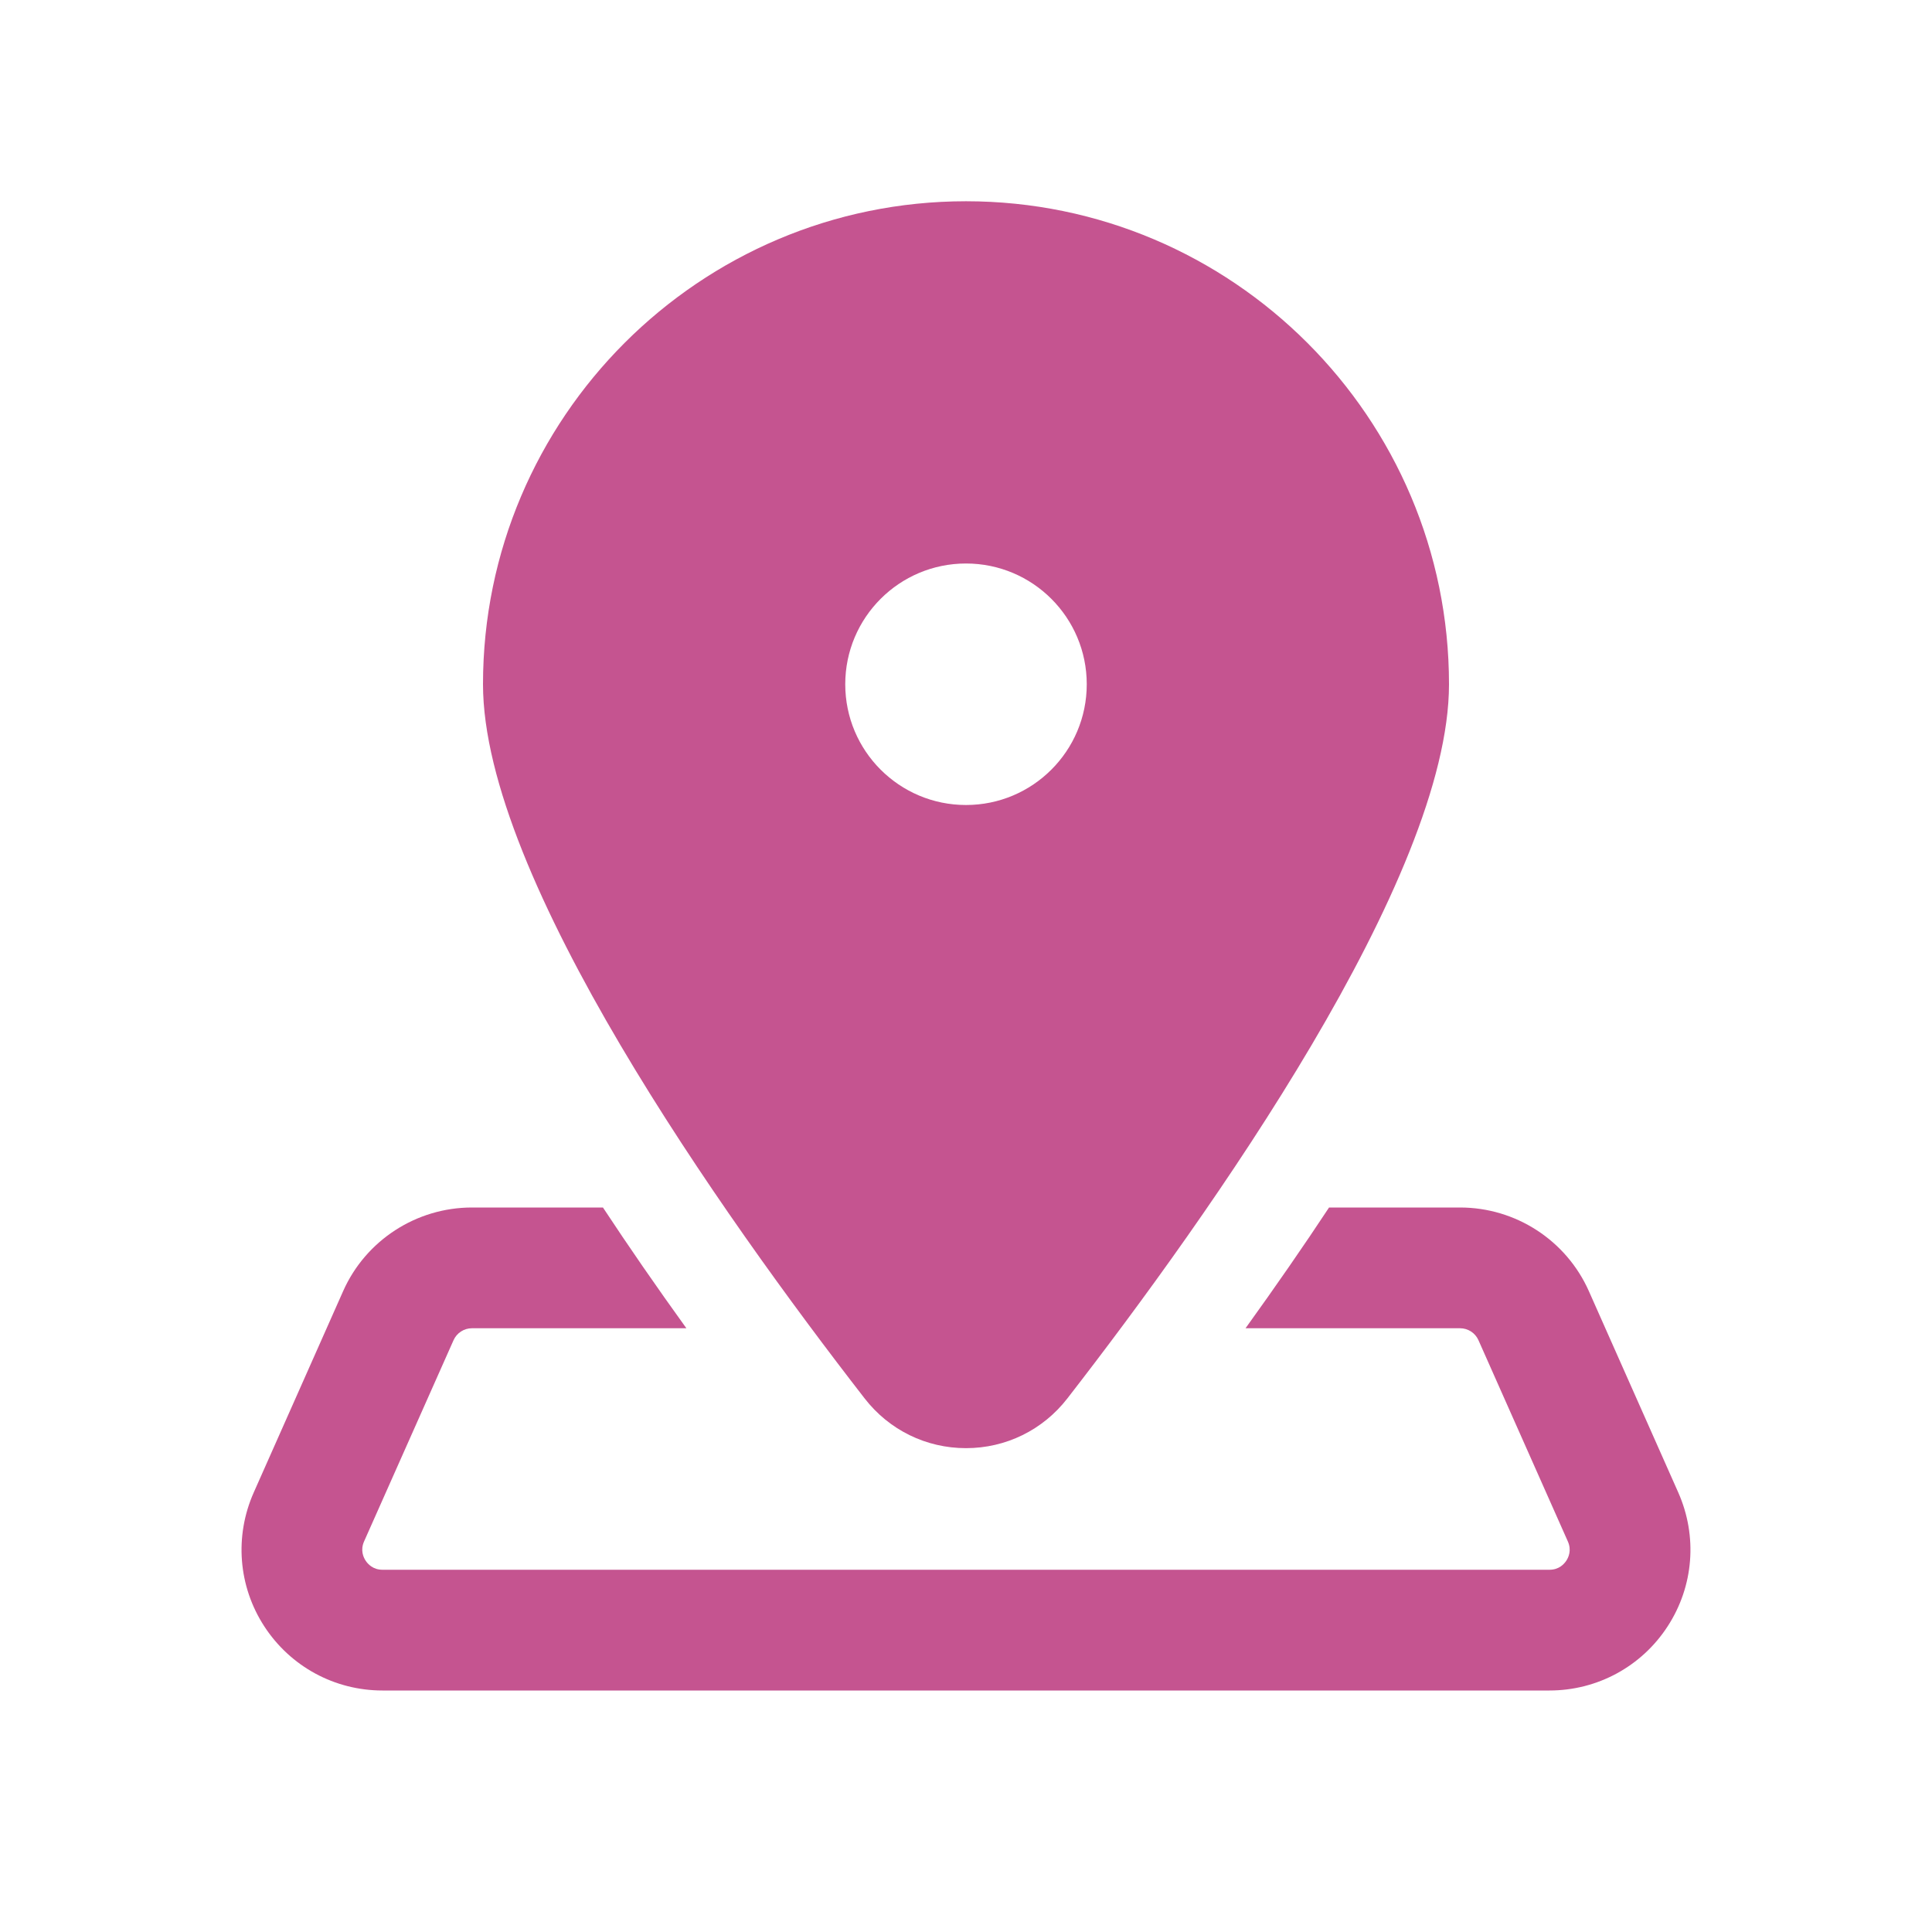﻿<?xml version="1.0" encoding="utf-8"?>
<svg xmlns="http://www.w3.org/2000/svg" viewBox="0 0 48 48" width="48" height="48">
  <path d="M24 5C17.383 5 12 10.383 12 17C12 21.805 17.94 30.18 21.482 34.744C22.09 35.528 23.009 35.979 24 35.979C24.991 35.979 25.91 35.528 26.518 34.744C30.06 30.18 36 21.805 36 17C36 10.383 30.617 5 24 5 z M 24 14C25.657 14 27 15.343 27 17C27 18.657 25.657 20 24 20C22.343 20 21 18.657 21 17C21 15.343 22.343 14 24 14 z M 11.725 30C10.343 30 9.085 30.816 8.525 32.078L6.305 37.078C5.822 38.165 5.918 39.409 6.566 40.406C7.215 41.404 8.313 42 9.502 42L38.496 42C39.685 42 40.784 41.404 41.432 40.406C42.081 39.409 42.178 38.166 41.695 37.078L39.475 32.078C38.914 30.816 37.658 30 36.275 30L33.02 30C32.383 30.965 31.691 31.964 30.945 33L36.275 33C36.472 33 36.652 33.116 36.732 33.297L38.953 38.297C39.049 38.513 38.972 38.688 38.916 38.773C38.86 38.858 38.734 39 38.498 39L9.502 39C9.266 39 9.137 38.856 9.082 38.771C9.027 38.686 8.95 38.513 9.045 38.297L11.268 33.297C11.348 33.117 11.528 33 11.725 33L17.053 33C16.306 31.964 15.616 30.965 14.98 30L11.725 30 z" fill="#C55490" />
</svg>